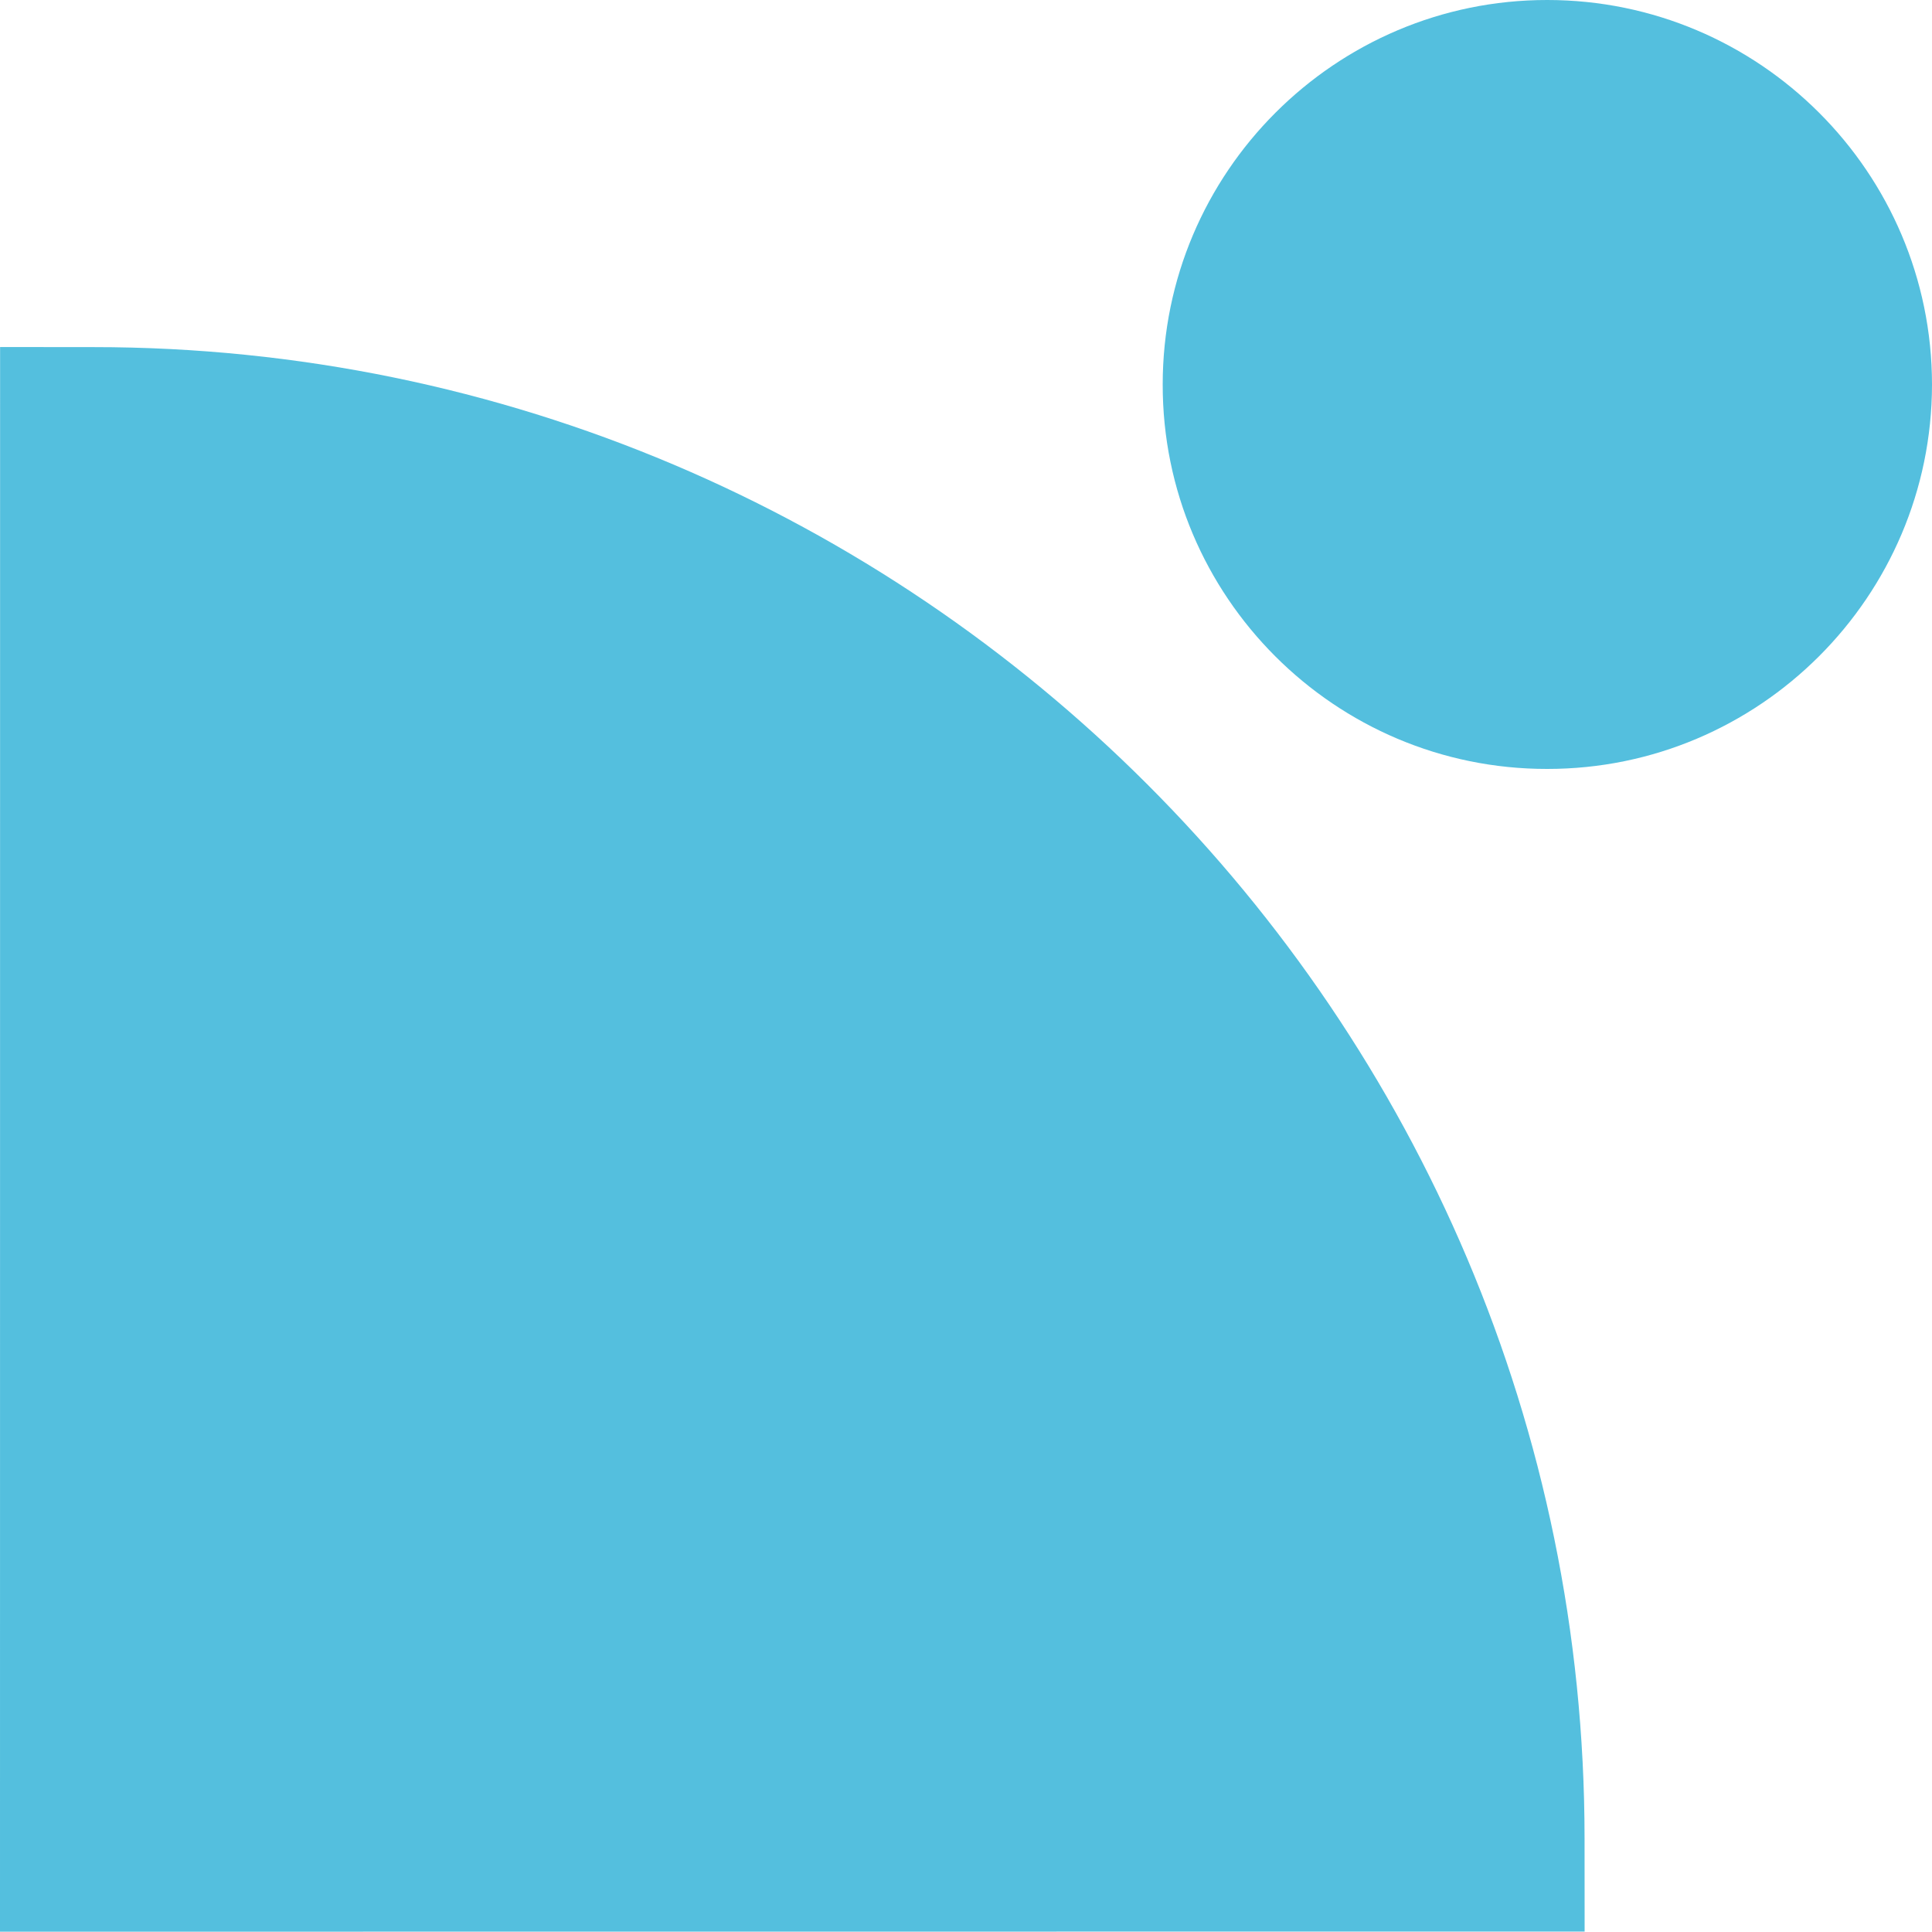 <svg width="145" height="145" viewBox="0 0 145 145" fill="none" xmlns="http://www.w3.org/2000/svg">
<path d="M118.924 137.975L118.929 144.968L5.15374e-05 144.977L0.007 26.045L7.001 26.051C68.717 26.045 118.921 76.249 118.924 137.975Z" fill="#54BFDE"/>
<path d="M145 28.86C144.986 44.767 132.034 57.72 116.119 57.71C100.196 57.726 87.242 44.775 87.263 28.855C87.261 12.95 100.212 -0.004 116.117 -0C132.044 -0.002 144.991 12.946 145 28.86Z" fill="#54BFDE"/>
</svg>
